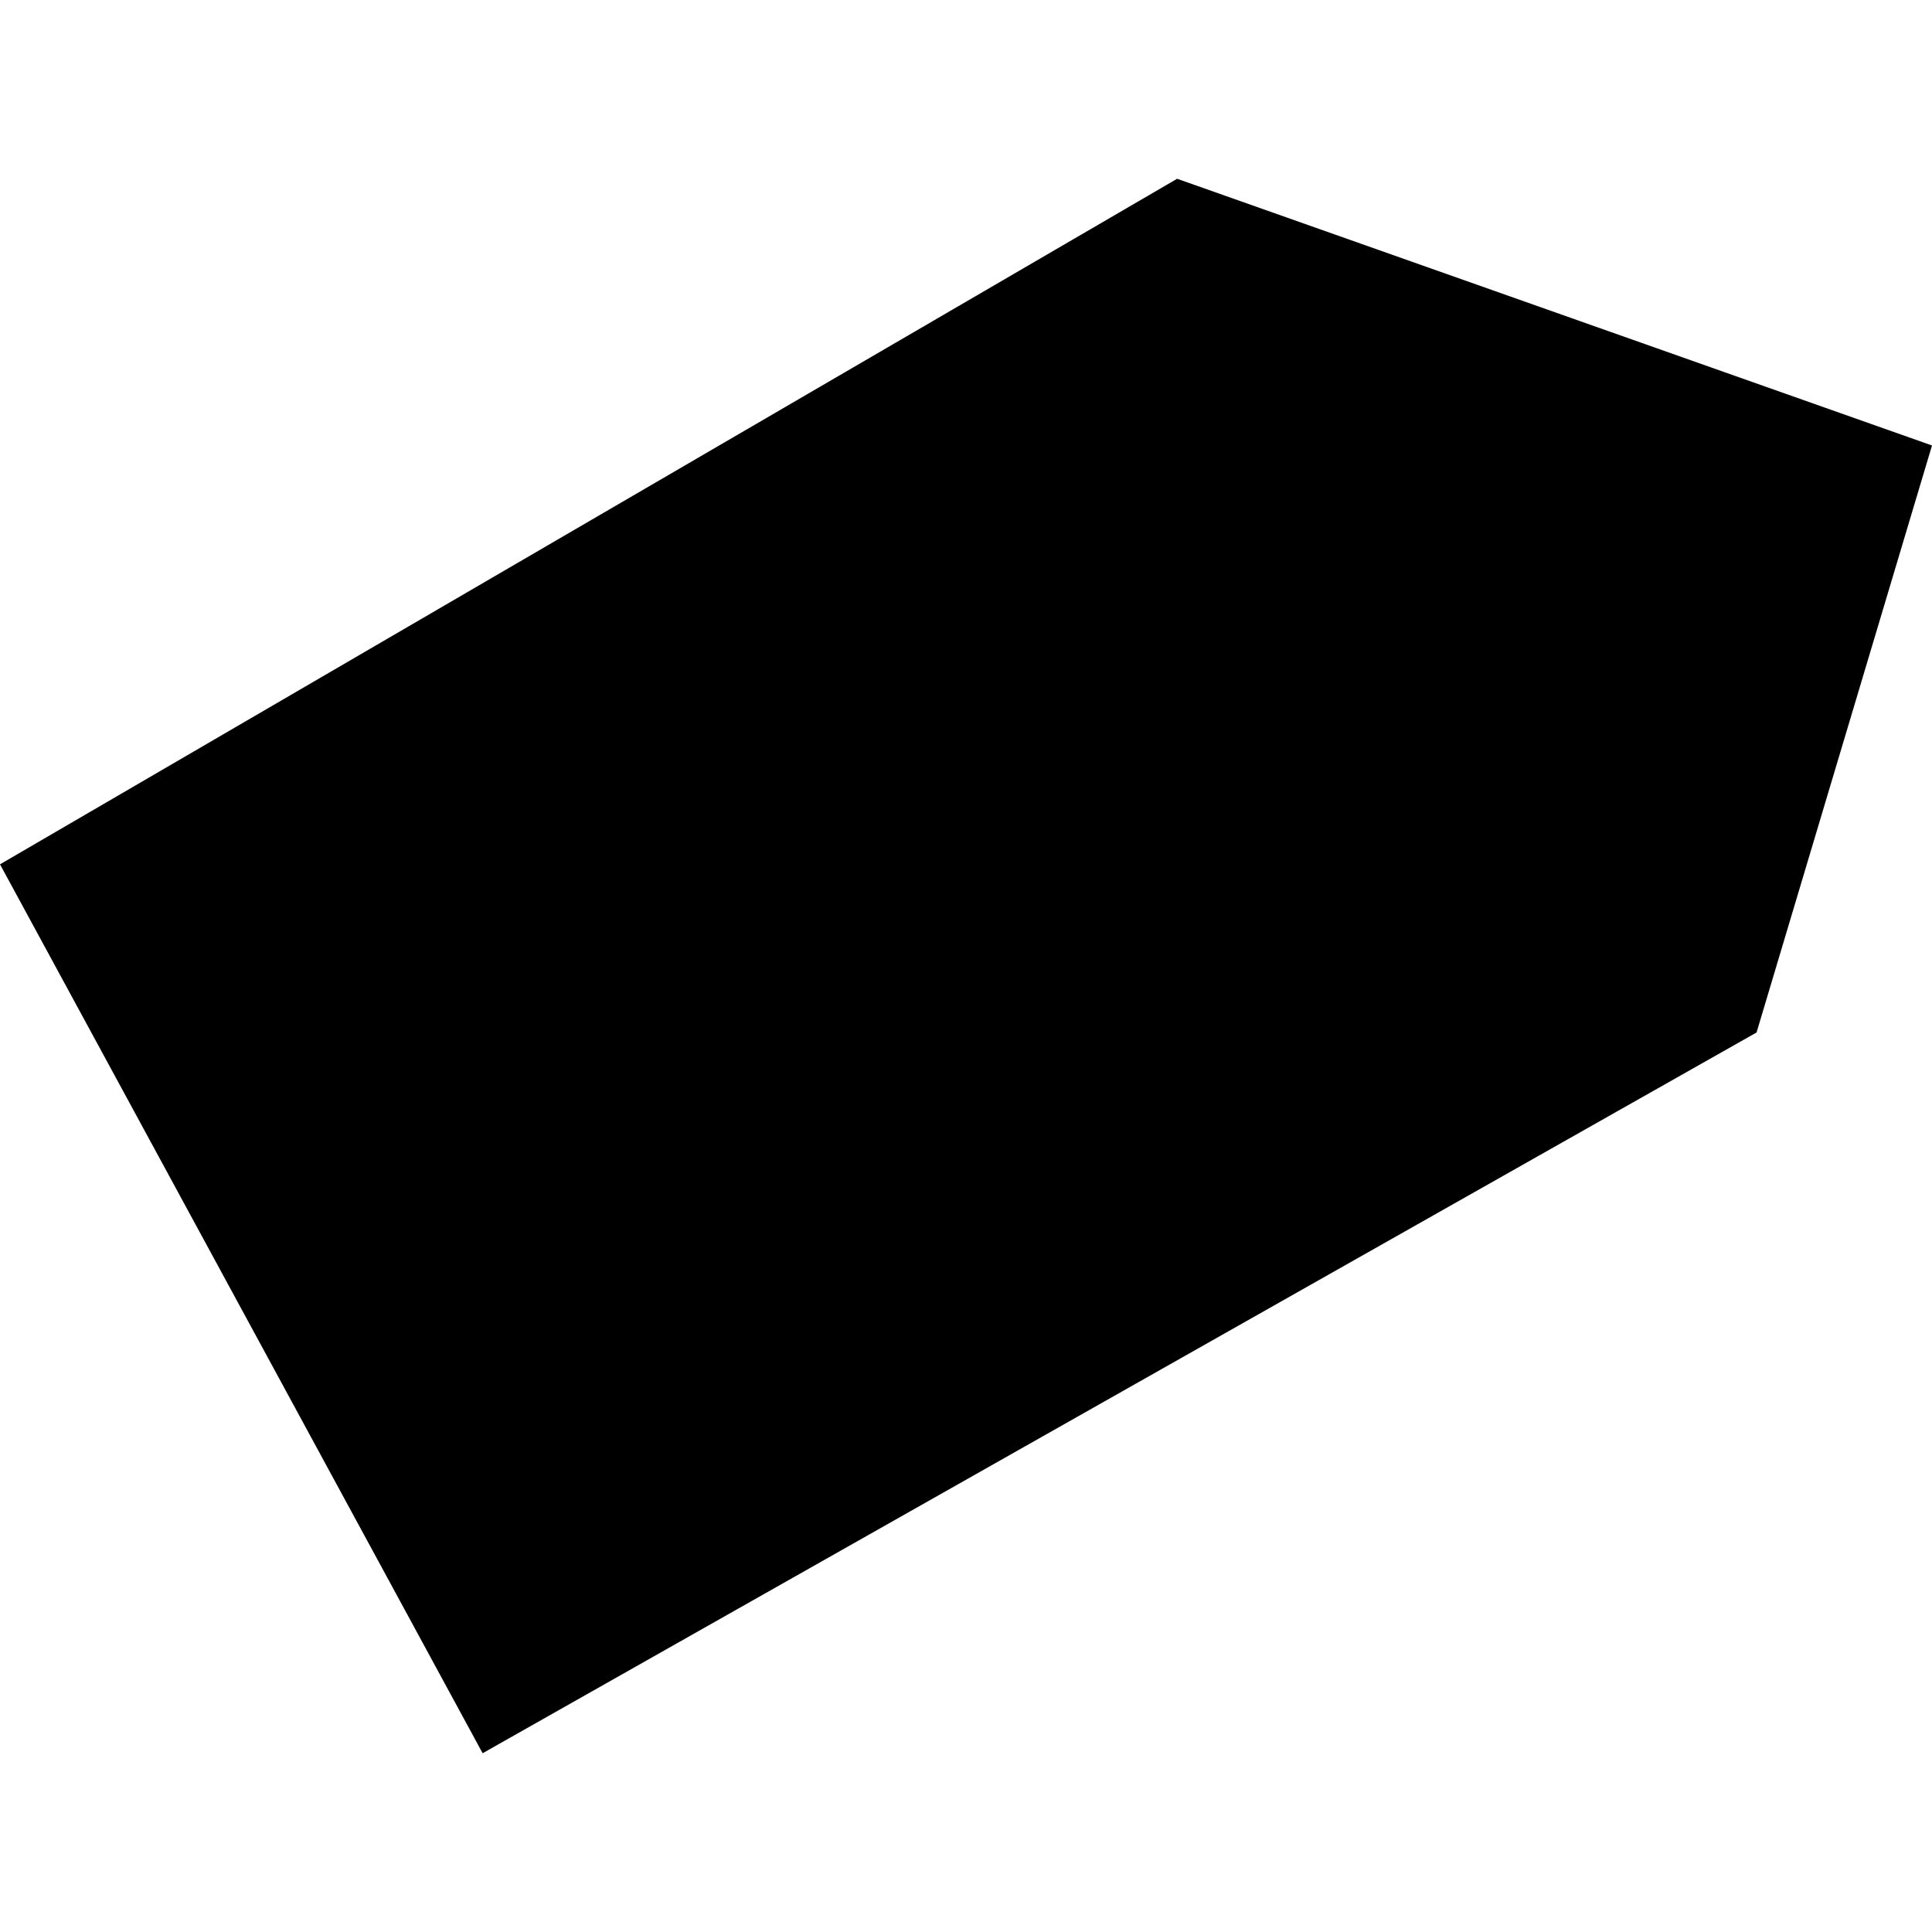 <?xml version="1.0" encoding="utf-8" standalone="no"?>
<!DOCTYPE svg PUBLIC "-//W3C//DTD SVG 1.1//EN"
  "http://www.w3.org/Graphics/SVG/1.1/DTD/svg11.dtd">
<!-- Created with matplotlib (https://matplotlib.org/) -->
<svg height="288pt" version="1.1" viewBox="0 0 288 288" width="288pt" xmlns="http://www.w3.org/2000/svg" xmlns:xlink="http://www.w3.org/1999/xlink">
 <defs>
  <style type="text/css">
*{stroke-linecap:butt;stroke-linejoin:round;}
  </style>
 </defs>
 <g id="figure_1">
  <g id="patch_1">
   <path d="M 0 288 
L 288 288 
L 288 0 
L 0 0 
z
" style="fill:none;opacity:0;"/>
  </g>
  <g id="axes_1">
   <g id="PatchCollection_1">
    <path clip-path="url(#pa163e3d0eb)" d="M 0 128.844 
L 71.945 261.351 
L 261.847 153.911 
L 288 66.407 
L 175.472 26.649 
L 0 128.844 
"/>
   </g>
  </g>
 </g>
 <defs>
  <clipPath id="pa163e3d0eb">
   <rect height="234.703" width="288" x="0" y="26.649"/>
  </clipPath>
 </defs>
</svg>

